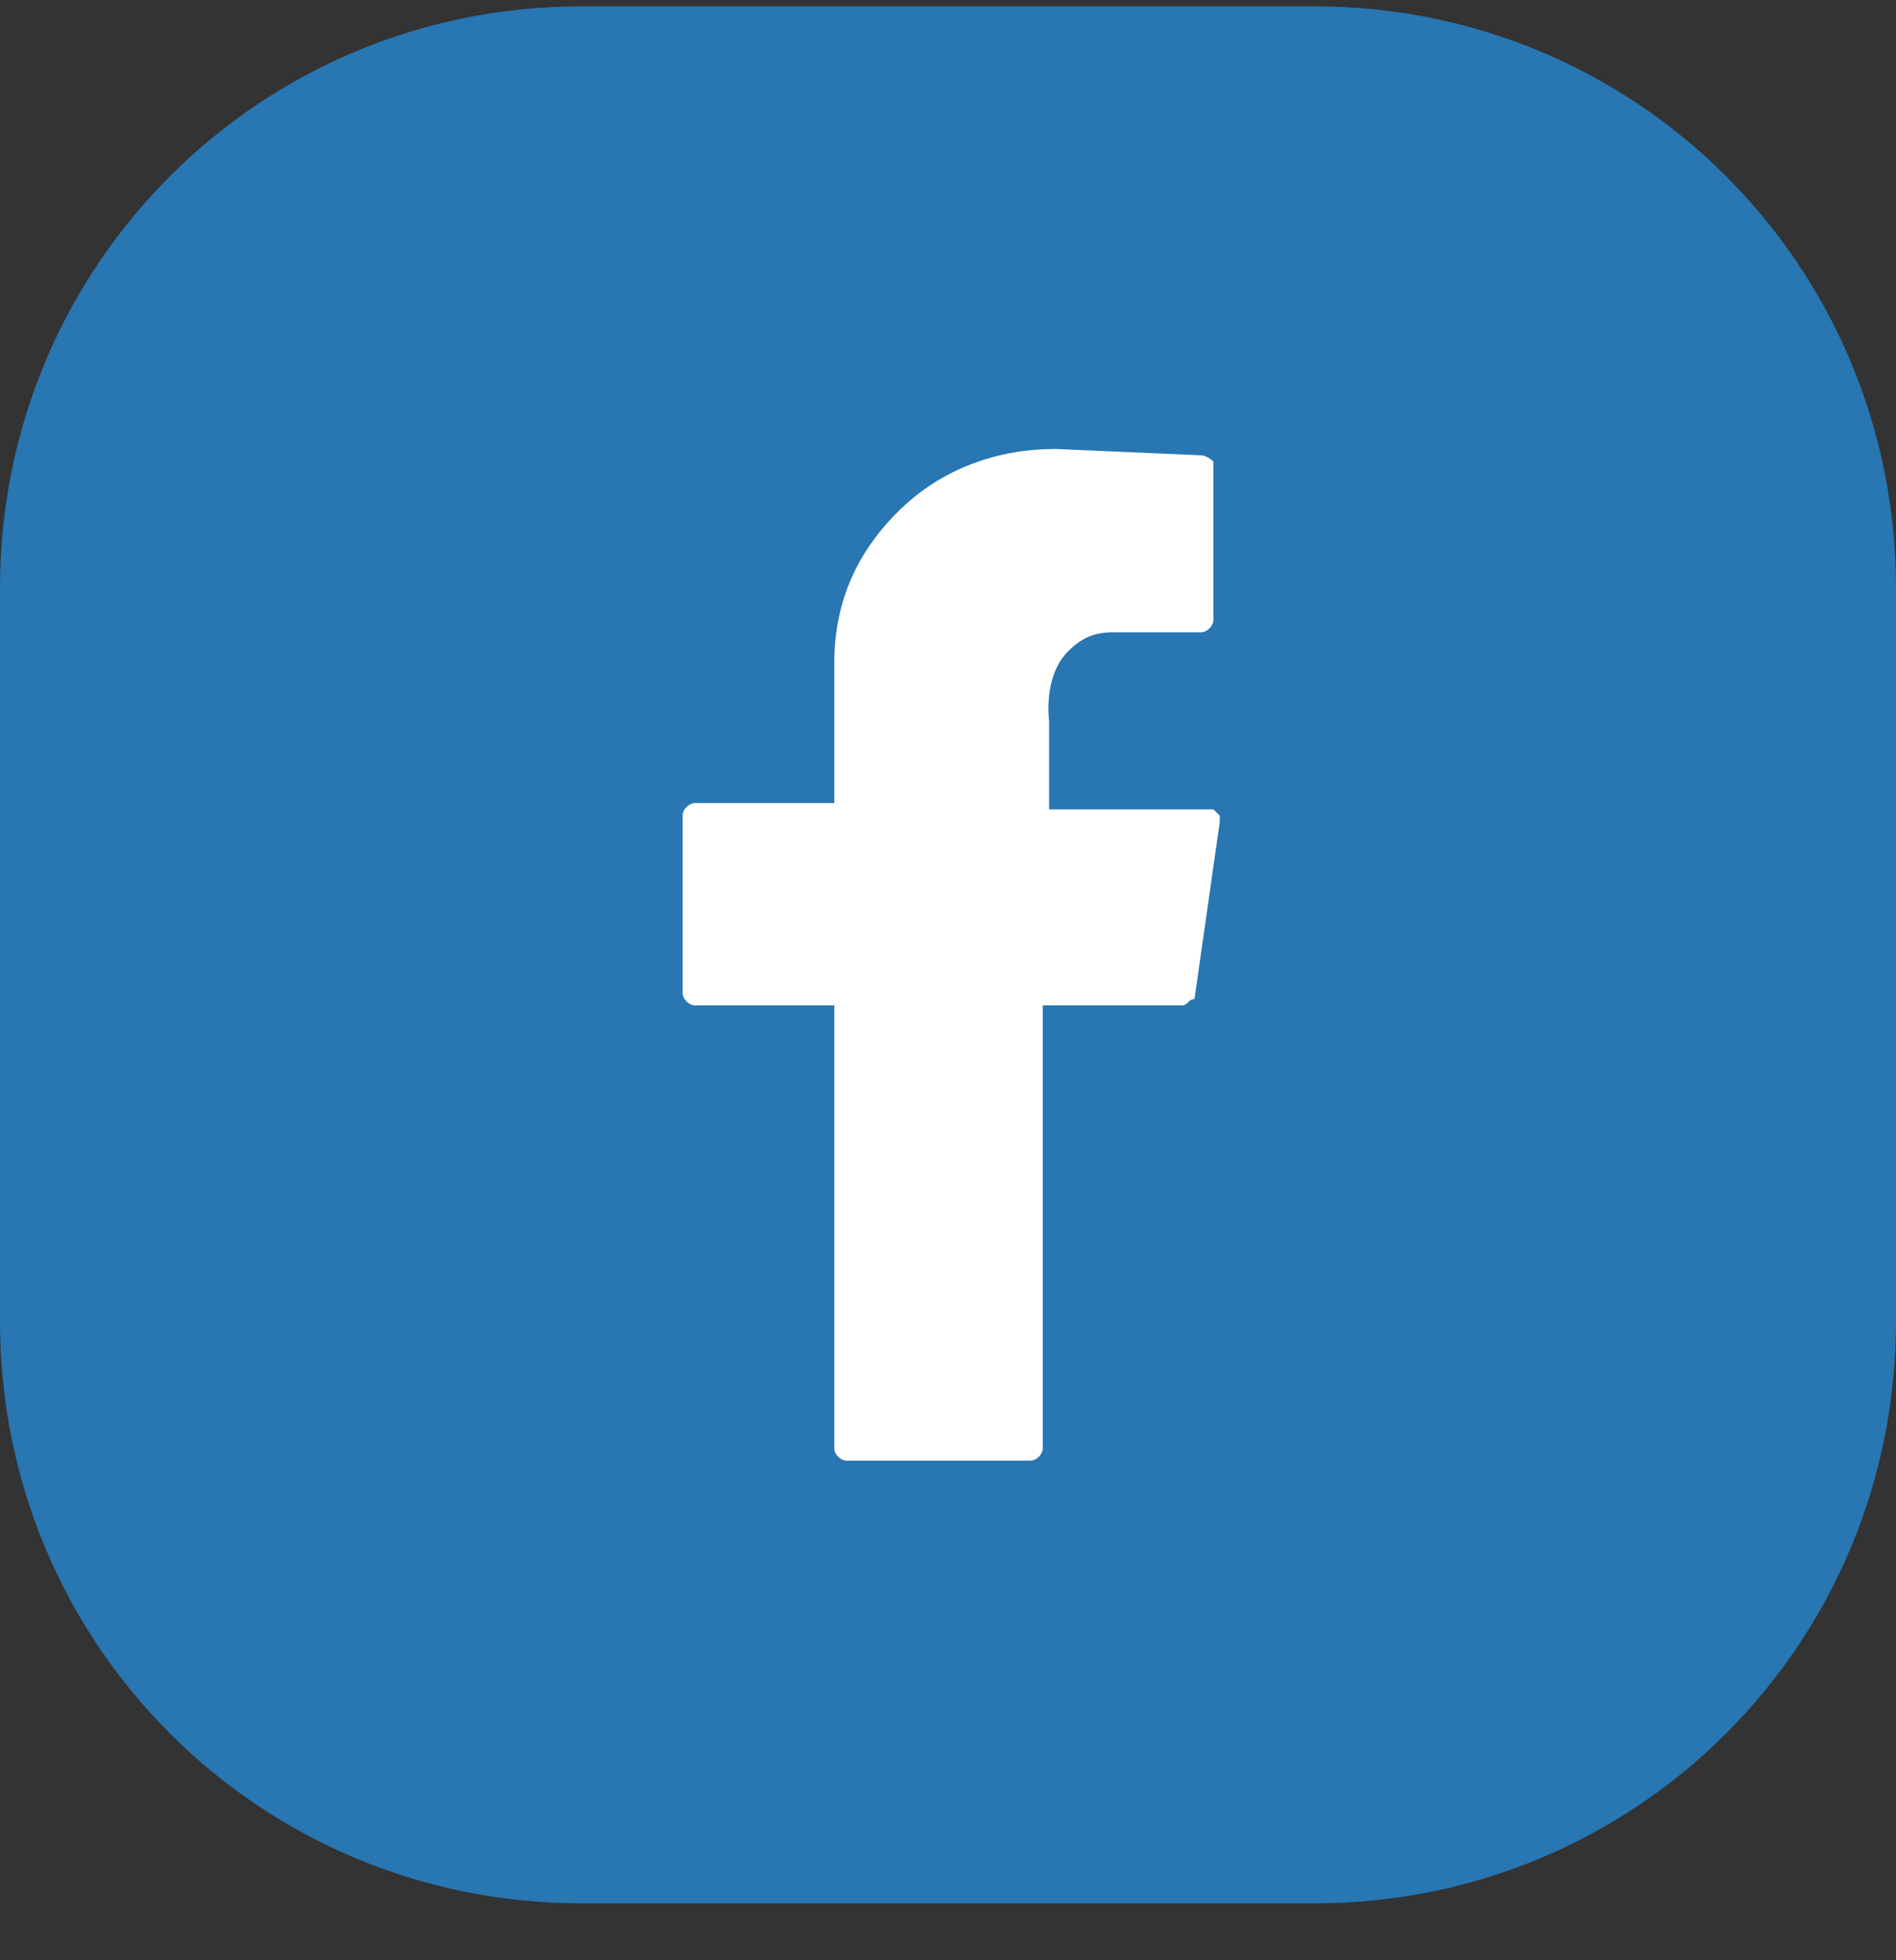 <?xml version="1.0" encoding="utf-8"?>
<!-- Generator: Adobe Illustrator 26.5.0, SVG Export Plug-In . SVG Version: 6.00 Build 0)  -->
<svg version="1.1" id="Capa_1" xmlns="http://www.w3.org/2000/svg" xmlns:xlink="http://www.w3.org/1999/xlink" x="0px" y="0px"
	 viewBox="0 0 30 31" style="enable-background:new 0 0 30 31;" xml:space="preserve">
<rect x="0" y="0" width="30" height="31" fill="#333333" stroke="none"/>
<style type="text/css">
	.st0{fill:#2876B2;}
	.st1{fill:#FFFFFF;}
</style>
<path class="st0" d="M20.8,30.1H9.2C4.1,30.1,0,26,0,20.9V9.3c0-5.1,4.1-9.2,9.2-9.2h11.6c5.1,0,9.2,4.1,9.2,9.2v11.6
	C30,26,25.9,30.1,20.8,30.1"/>
<path class="st1" d="M19,7.2l-2.3-0.1c-0.9,0-1.8,0.3-2.5,1c-0.7,0.7-1,1.5-1,2.4v2.2H11c-0.1,0-0.2,0.1-0.2,0.2v2.8
	c0,0.1,0.1,0.2,0.2,0.2h2.2v7c0,0.1,0.1,0.2,0.2,0.2h2.9c0.1,0,0.2-0.1,0.2-0.2v-7h2.2c0.1,0,0.1-0.1,0.2-0.1l0.4-2.8
	c0,0,0-0.1,0-0.1c0,0-0.1-0.1-0.1-0.1h-2.6v-1.4c0,0-0.1-0.7,0.3-1.1c0.2-0.2,0.4-0.3,0.7-0.3H19c0.1,0,0.2-0.1,0.2-0.2V7.3
	C19.2,7.3,19.1,7.2,19,7.2"/>
</svg>
